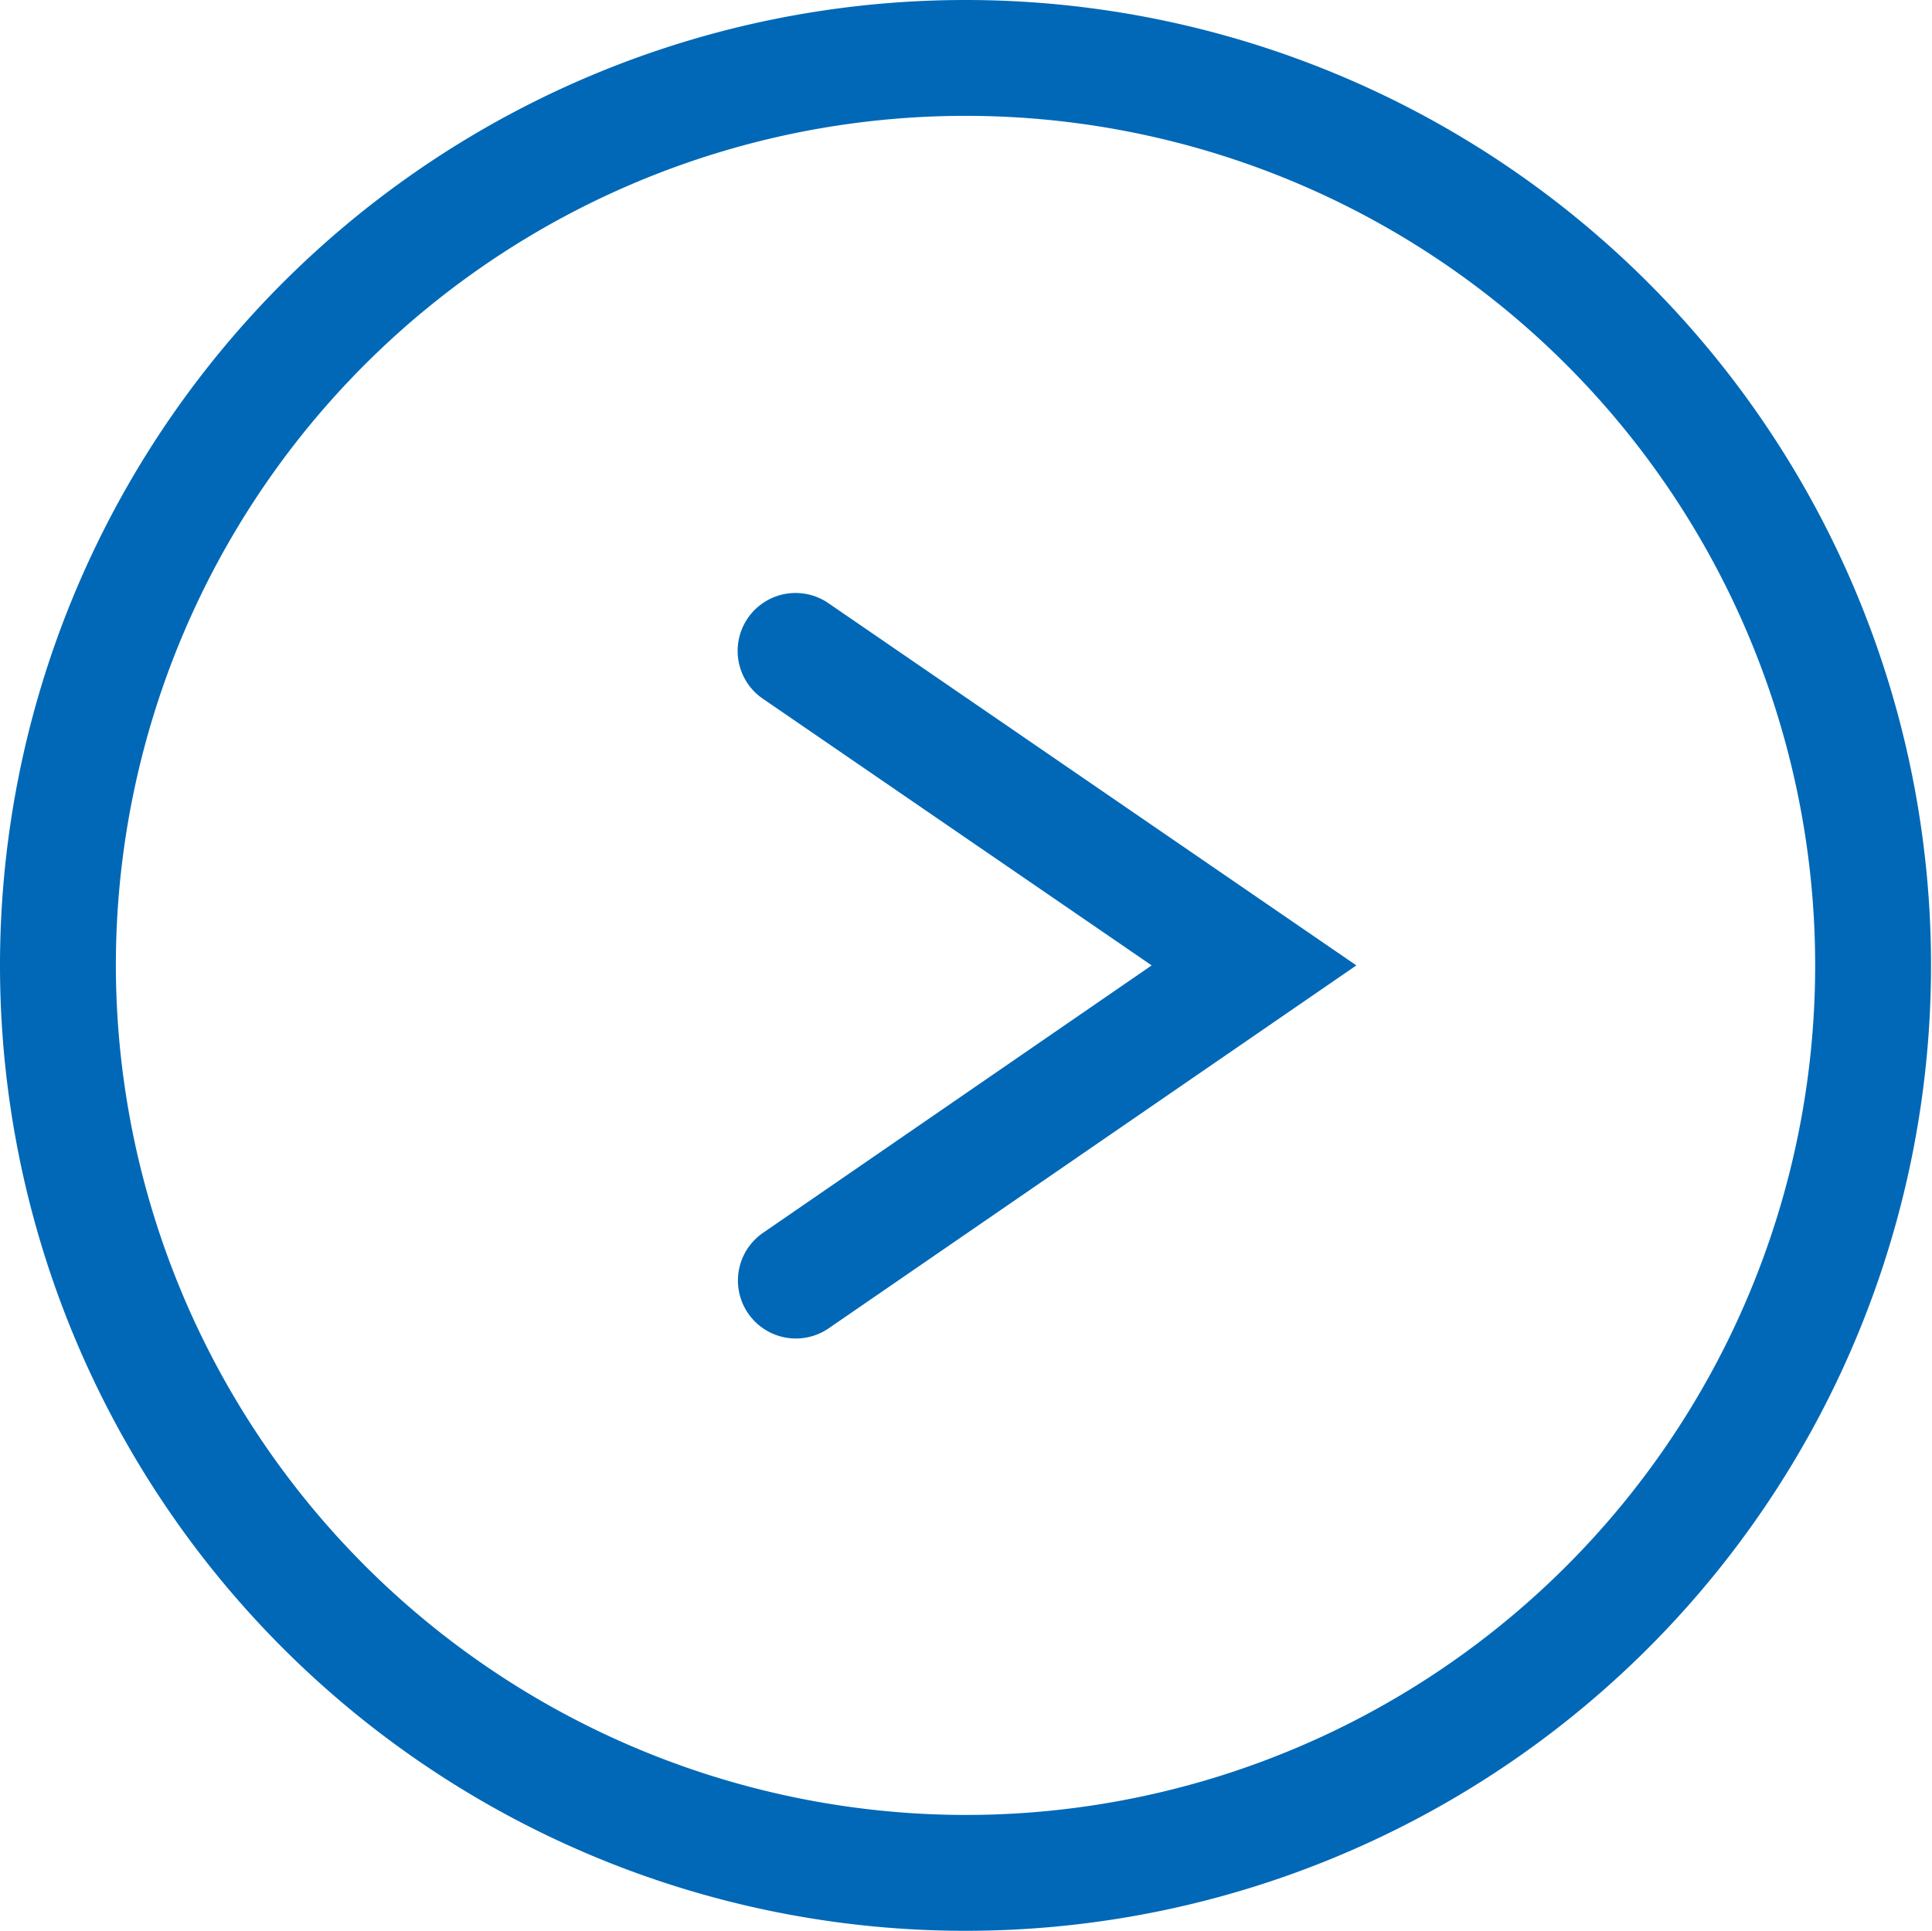 <svg xmlns="http://www.w3.org/2000/svg" width="20.01" height="20" viewBox="0 0 20.01 20"><title>アセット 45</title><path d="M1.2,10A8.8,8.8,0,1,1,10,18.8,8.812,8.812,0,0,1,1.2,10M0,10A10,10,0,1,0,10,0,10,10,0,0,0,0,10Z" fill="#0068b7"/><path d="M14.048,10,8.583,13.759a.6.6,0,1,1-.68-.989L11.928,10,7.9,7.237a.6.6,0,1,1,.68-.989Z" fill="#0068b7"/></svg>